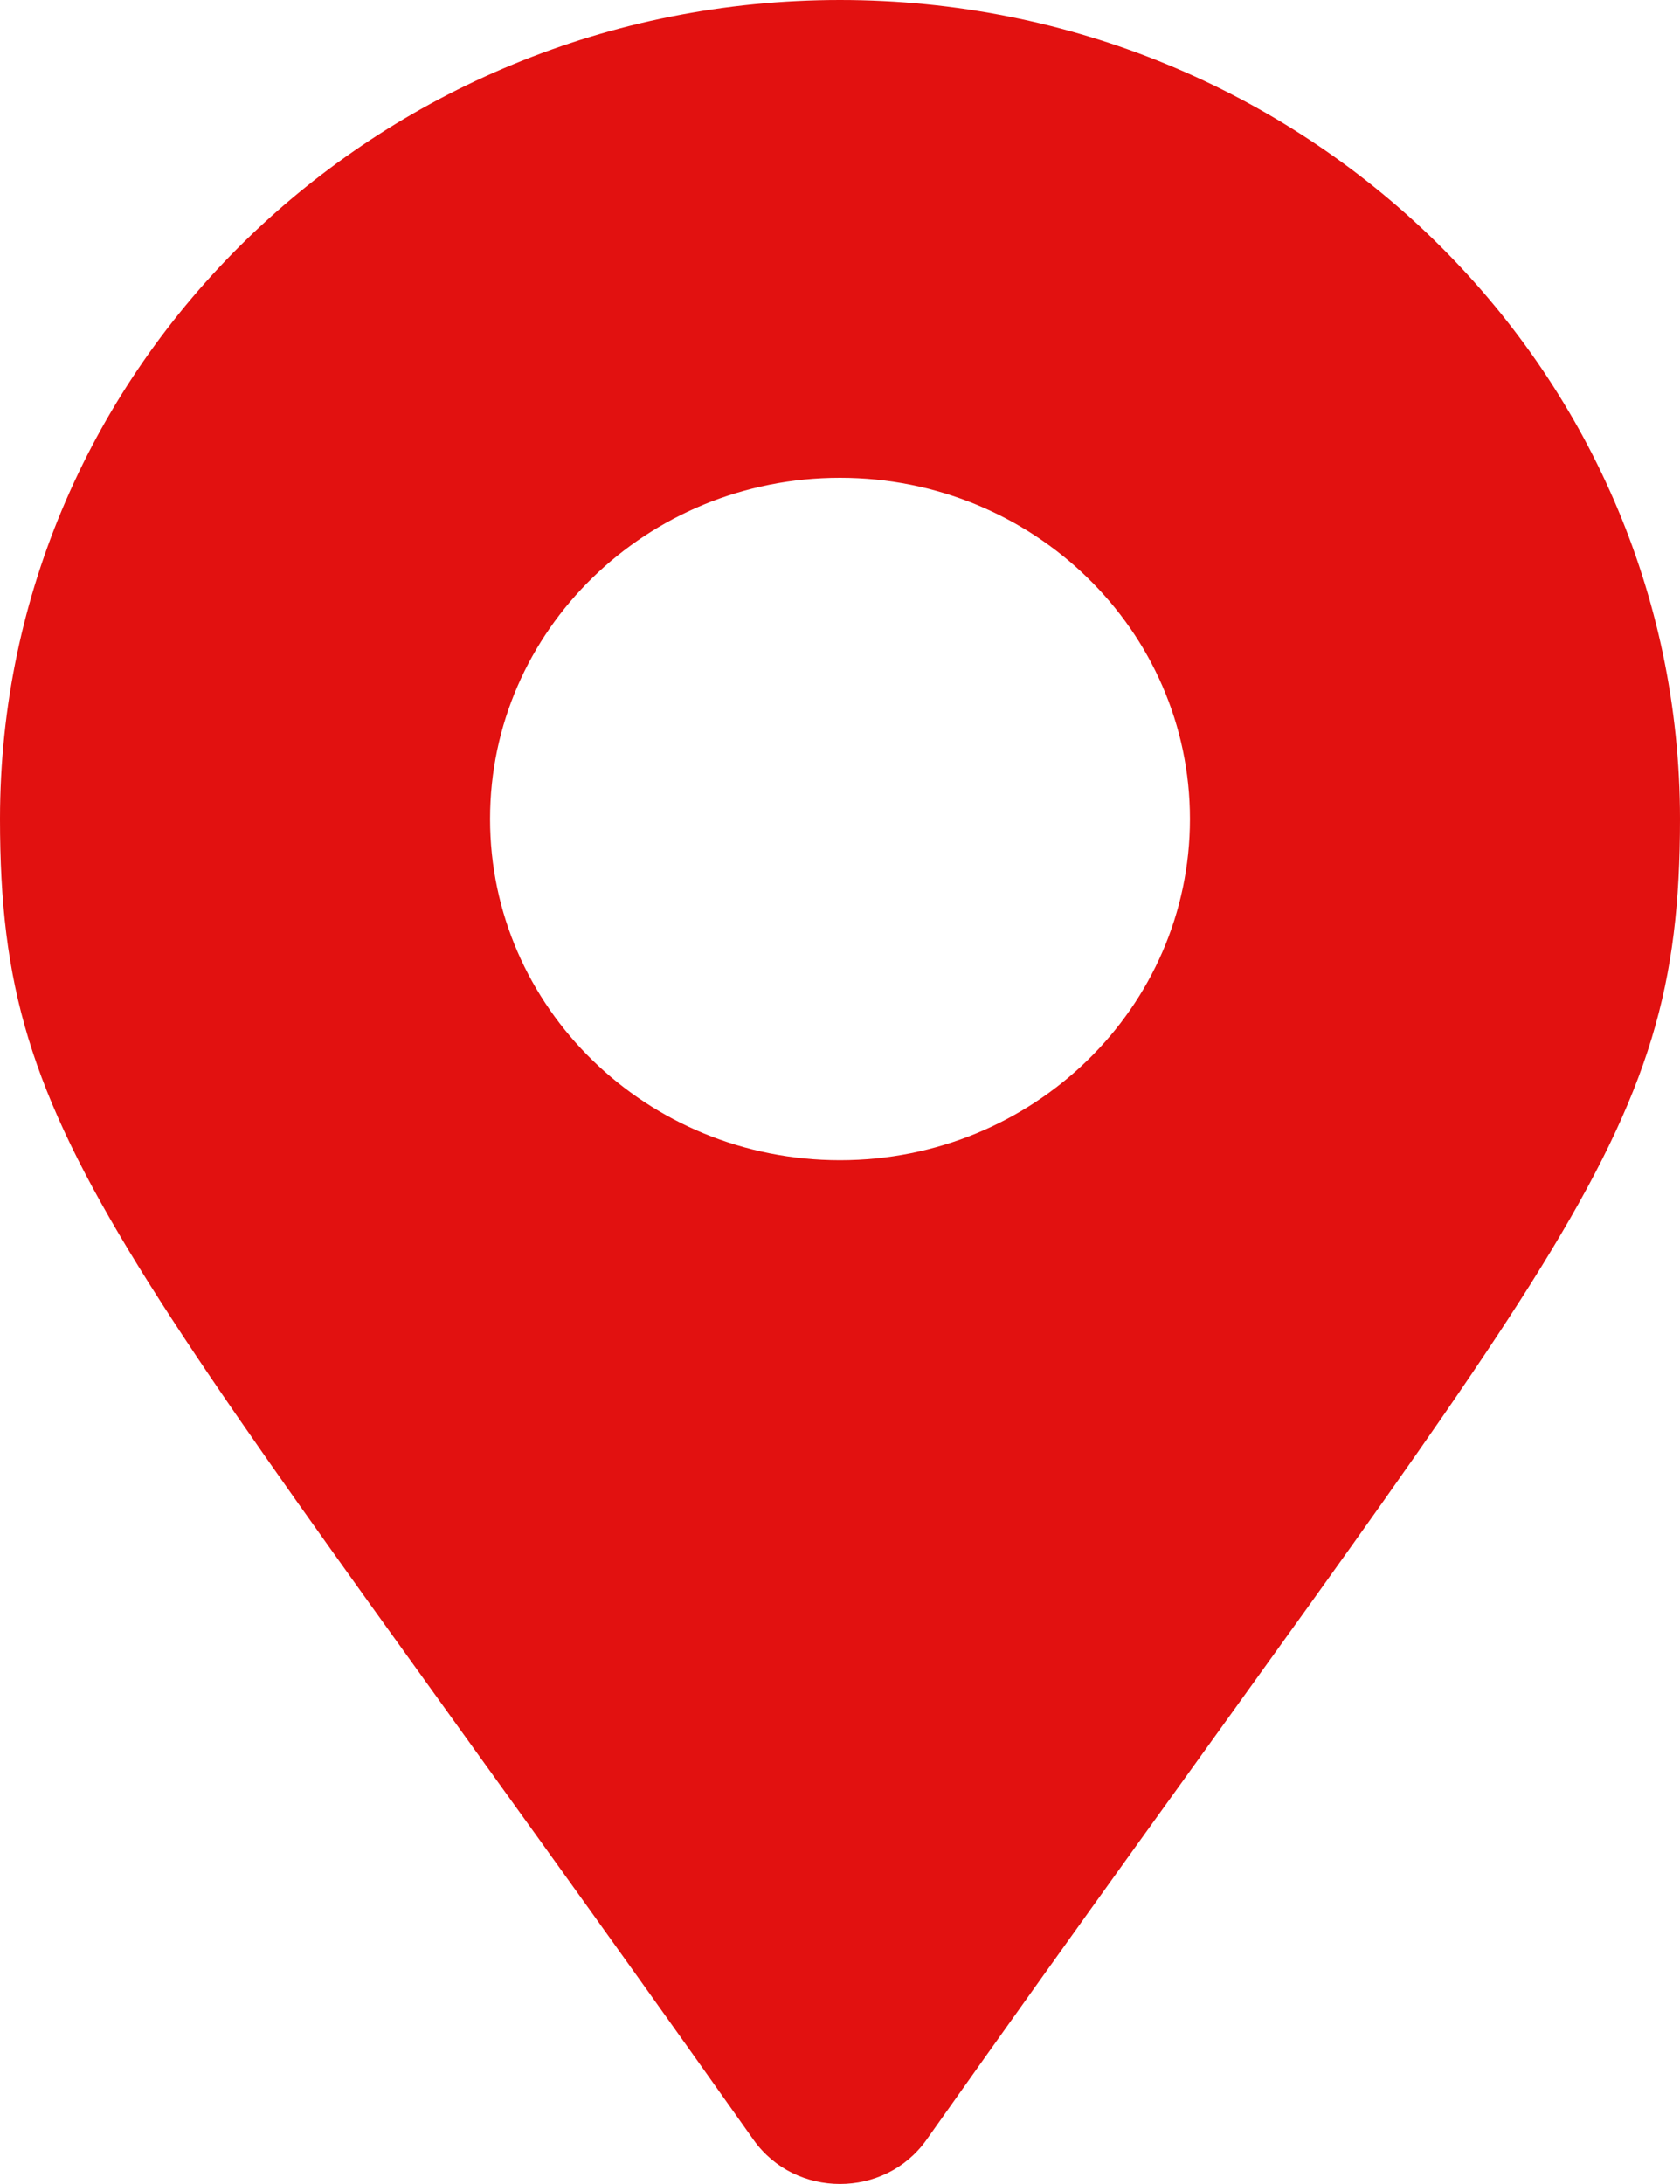<?xml version="1.0" encoding="UTF-8"?>
<svg width="10px" height="13px" viewBox="0 0 10 13" version="1.1" xmlns="http://www.w3.org/2000/svg" xmlns:xlink="http://www.w3.org/1999/xlink">
    <title>icons / pin_red</title>
    <g id="Page-1" stroke="none" stroke-width="1" fill="none" fill-rule="evenodd">
        <g id="EnviroSafe_assets_board" transform="translate(-170, -621)" fill="#E21110" fill-rule="nonzero">
            <path d="M174.486,633.738 C170.702,628.389 170,627.841 170,625.875 C170,623.183 172.239,621 175,621 C177.761,621 180,623.183 180,625.875 C180,627.841 179.298,628.389 175.514,633.738 C175.266,634.087 174.734,634.087 174.486,633.738 Z M175,627.906 C176.151,627.906 177.083,626.997 177.083,625.875 C177.083,624.753 176.151,623.844 175,623.844 C173.849,623.844 172.917,624.753 172.917,625.875 C172.917,626.997 173.849,627.906 175,627.906 Z" id="icons-/-pin_red"></path>
        </g>
    </g>
</svg>
